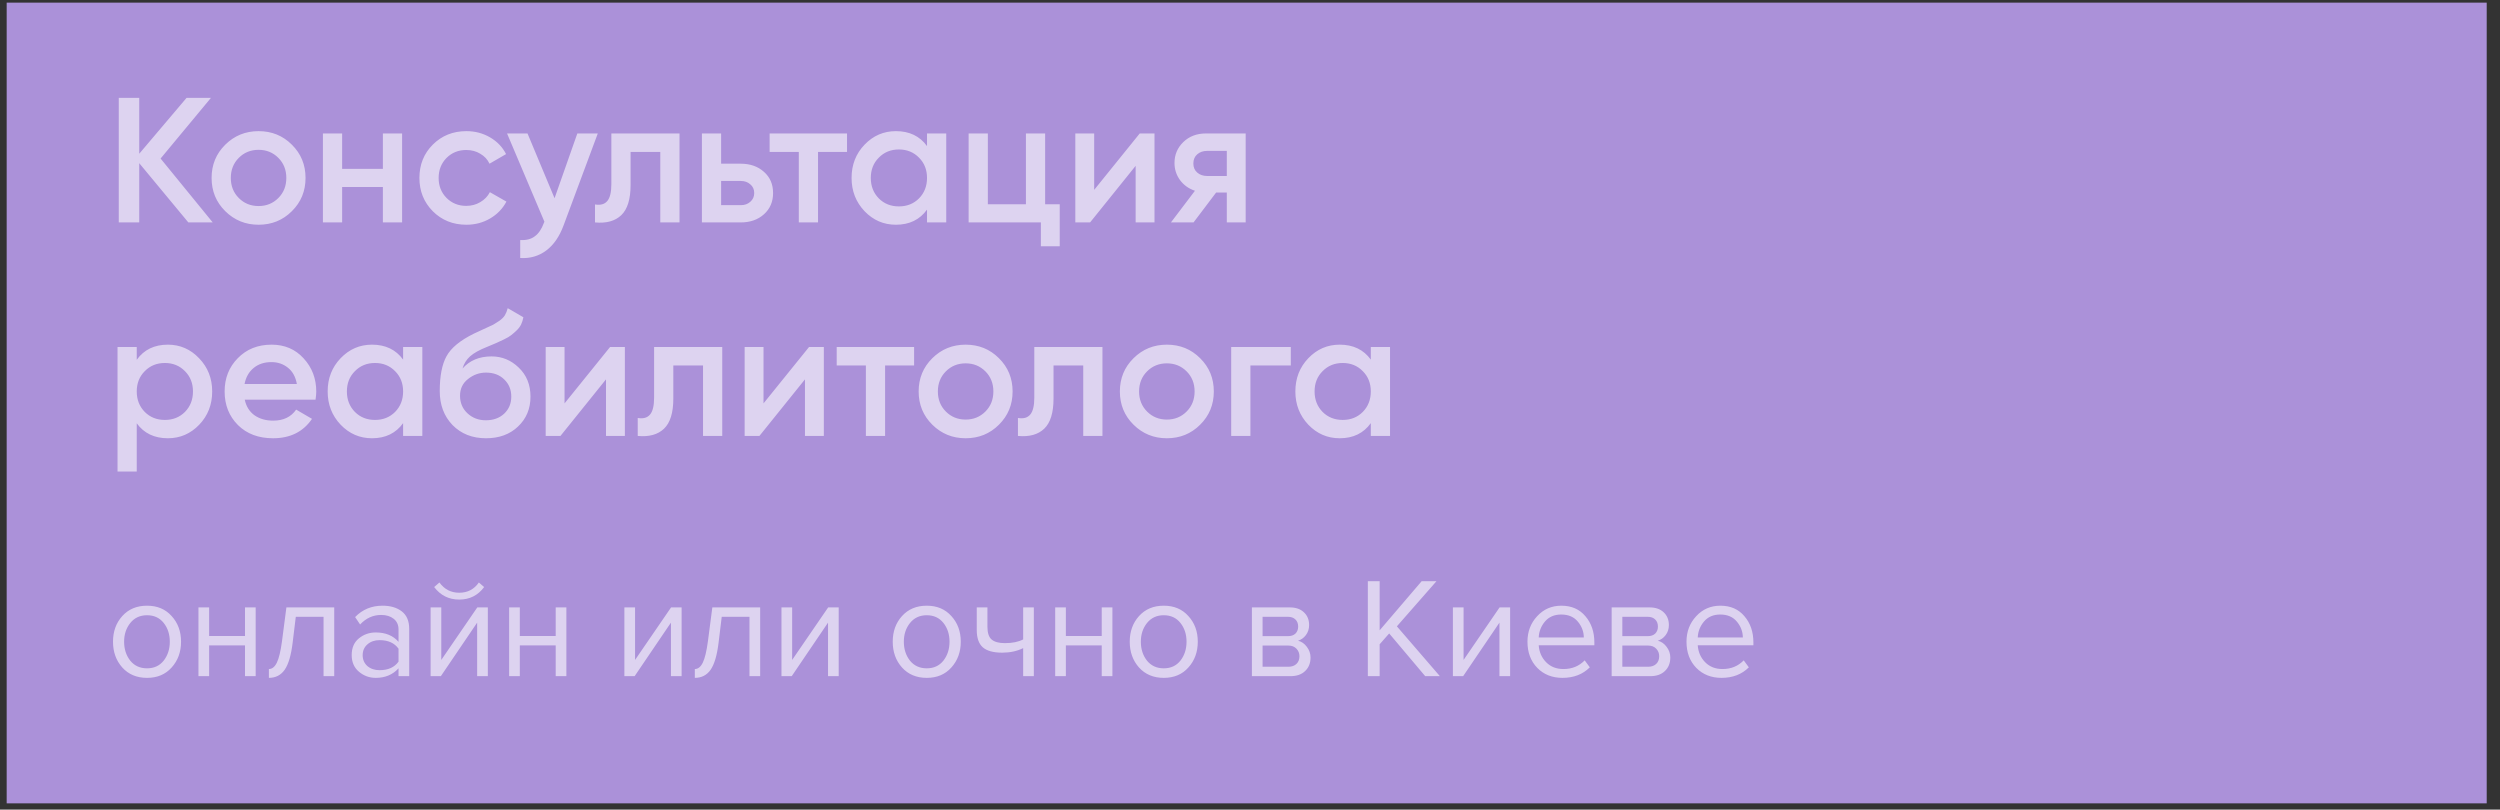 <?xml version="1.0" encoding="UTF-8"?> <svg xmlns="http://www.w3.org/2000/svg" width="281" height="91" viewBox="0 0 281 91" fill="none"><rect x="0" y="0" width="281" height="91" fill="#333333" stroke="none"/> <rect x="0.75" y="0.297" width="278.756" height="90" fill="#AB91D9"></rect> <g opacity="0.6"> <path d="M23.91 25H21.17L15.65 18.34V25H13.35V11H15.65V17.28L20.97 11H23.71L18.05 17.82L23.91 25ZM29.063 25.26C27.596 25.26 26.35 24.753 25.323 23.74C24.296 22.727 23.783 21.48 23.783 20C23.783 18.52 24.296 17.273 25.323 16.26C26.35 15.247 27.596 14.74 29.063 14.74C30.543 14.74 31.79 15.247 32.803 16.26C33.83 17.273 34.343 18.52 34.343 20C34.343 21.48 33.83 22.727 32.803 23.74C31.79 24.753 30.543 25.26 29.063 25.26ZM26.843 22.26C27.443 22.86 28.183 23.16 29.063 23.16C29.943 23.16 30.683 22.86 31.283 22.26C31.883 21.66 32.183 20.907 32.183 20C32.183 19.093 31.883 18.34 31.283 17.74C30.683 17.14 29.943 16.84 29.063 16.84C28.183 16.84 27.443 17.14 26.843 17.74C26.243 18.34 25.943 19.093 25.943 20C25.943 20.907 26.243 21.66 26.843 22.26ZM43.036 15H45.196V25H43.036V21.02H38.456V25H36.296V15H38.456V18.98H43.036V15ZM52.422 25.26C50.916 25.26 49.656 24.753 48.642 23.74C47.642 22.727 47.142 21.48 47.142 20C47.142 18.507 47.642 17.26 48.642 16.26C49.656 15.247 50.916 14.74 52.422 14.74C53.396 14.74 54.282 14.973 55.082 15.44C55.882 15.907 56.482 16.533 56.882 17.32L55.022 18.4C54.796 17.92 54.449 17.547 53.982 17.28C53.529 17 53.002 16.86 52.402 16.86C51.522 16.86 50.782 17.16 50.182 17.76C49.596 18.36 49.302 19.107 49.302 20C49.302 20.893 49.596 21.64 50.182 22.24C50.782 22.84 51.522 23.14 52.402 23.14C52.989 23.14 53.516 23 53.982 22.72C54.462 22.44 54.822 22.067 55.062 21.6L56.922 22.66C56.496 23.46 55.882 24.093 55.082 24.56C54.282 25.027 53.396 25.26 52.422 25.26ZM64.892 15H67.192L63.352 25.32C62.885 26.587 62.232 27.533 61.392 28.16C60.552 28.787 59.578 29.067 58.472 29V26.98C59.152 27.02 59.698 26.88 60.112 26.56C60.538 26.253 60.878 25.753 61.132 25.06L61.192 24.92L56.992 15H59.292L62.332 22.28L64.892 15ZM76.377 15V25H74.217V17.08H70.877V20.8C70.877 22.387 70.53 23.513 69.837 24.18C69.143 24.847 68.157 25.12 66.877 25V22.98C67.49 23.087 67.95 22.96 68.257 22.6C68.563 22.24 68.717 21.607 68.717 20.7V15H76.377ZM83.254 18.4C84.32 18.4 85.194 18.707 85.874 19.32C86.554 19.92 86.894 20.713 86.894 21.7C86.894 22.673 86.554 23.467 85.874 24.08C85.194 24.693 84.32 25 83.254 25H78.894V15H81.054V18.4H83.254ZM83.274 23.06C83.701 23.06 84.054 22.933 84.334 22.68C84.627 22.427 84.774 22.1 84.774 21.7C84.774 21.287 84.627 20.96 84.334 20.72C84.054 20.467 83.701 20.34 83.274 20.34H81.054V23.06H83.274ZM95.206 15V17.08H91.946V25H89.786V17.08H86.506V15H95.206ZM104.197 15H106.357V25H104.197V23.56C103.383 24.693 102.217 25.26 100.697 25.26C99.323 25.26 98.15 24.753 97.177 23.74C96.203 22.713 95.717 21.467 95.717 20C95.717 18.52 96.203 17.273 97.177 16.26C98.15 15.247 99.323 14.74 100.697 14.74C102.217 14.74 103.383 15.3 104.197 16.42V15ZM98.777 22.3C99.377 22.9 100.13 23.2 101.037 23.2C101.943 23.2 102.697 22.9 103.297 22.3C103.897 21.687 104.197 20.92 104.197 20C104.197 19.08 103.897 18.32 103.297 17.72C102.697 17.107 101.943 16.8 101.037 16.8C100.13 16.8 99.377 17.107 98.777 17.72C98.177 18.32 97.877 19.08 97.877 20C97.877 20.92 98.177 21.687 98.777 22.3ZM117.474 22.96H119.114V27.68H116.994V25H108.874V15H111.034V22.96H115.314V15H117.474V22.96ZM128.106 15H129.766V25H127.646V18.64L122.526 25H120.866V15H122.986V21.34L128.106 15ZM140.013 15V25H137.893V21.64H136.693L134.153 25H131.613L134.313 21.44C133.619 21.213 133.059 20.813 132.633 20.24C132.219 19.667 132.013 19.027 132.013 18.32C132.013 17.4 132.339 16.62 132.993 15.98C133.659 15.327 134.513 15 135.553 15H140.013ZM135.673 19.78H137.893V16.96H135.673C135.233 16.96 134.866 17.087 134.573 17.34C134.279 17.593 134.133 17.94 134.133 18.38C134.133 18.807 134.279 19.147 134.573 19.4C134.866 19.653 135.233 19.78 135.673 19.78ZM18.87 38.74C20.244 38.74 21.417 39.253 22.39 40.28C23.363 41.293 23.85 42.533 23.85 44C23.85 45.48 23.363 46.727 22.39 47.74C21.417 48.753 20.244 49.26 18.87 49.26C17.35 49.26 16.183 48.7 15.37 47.58V53H13.21V39H15.37V40.44C16.183 39.307 17.35 38.74 18.87 38.74ZM16.27 46.3C16.87 46.9 17.623 47.2 18.53 47.2C19.437 47.2 20.19 46.9 20.79 46.3C21.39 45.687 21.69 44.92 21.69 44C21.69 43.08 21.39 42.32 20.79 41.72C20.19 41.107 19.437 40.8 18.53 40.8C17.623 40.8 16.87 41.107 16.27 41.72C15.67 42.32 15.37 43.08 15.37 44C15.37 44.92 15.67 45.687 16.27 46.3ZM27.508 44.92C27.668 45.68 28.035 46.267 28.608 46.68C29.181 47.08 29.881 47.28 30.708 47.28C31.855 47.28 32.715 46.867 33.288 46.04L35.068 47.08C34.081 48.533 32.621 49.26 30.688 49.26C29.061 49.26 27.748 48.767 26.748 47.78C25.748 46.78 25.248 45.52 25.248 44C25.248 42.507 25.741 41.26 26.728 40.26C27.715 39.247 28.981 38.74 30.528 38.74C31.994 38.74 33.194 39.253 34.128 40.28C35.075 41.307 35.548 42.553 35.548 44.02C35.548 44.247 35.521 44.547 35.468 44.92H27.508ZM27.488 43.16H33.368C33.221 42.347 32.881 41.733 32.348 41.32C31.828 40.907 31.215 40.7 30.508 40.7C29.708 40.7 29.041 40.92 28.508 41.36C27.974 41.8 27.634 42.4 27.488 43.16ZM45.31 39H47.47V49H45.31V47.56C44.497 48.693 43.33 49.26 41.81 49.26C40.437 49.26 39.263 48.753 38.29 47.74C37.316 46.713 36.83 45.467 36.83 44C36.83 42.52 37.316 41.273 38.29 40.26C39.263 39.247 40.437 38.74 41.81 38.74C43.33 38.74 44.497 39.3 45.31 40.42V39ZM39.89 46.3C40.49 46.9 41.243 47.2 42.15 47.2C43.056 47.2 43.81 46.9 44.41 46.3C45.01 45.687 45.31 44.92 45.31 44C45.31 43.08 45.01 42.32 44.41 41.72C43.81 41.107 43.056 40.8 42.15 40.8C41.243 40.8 40.49 41.107 39.89 41.72C39.29 42.32 38.99 43.08 38.99 44C38.99 44.92 39.29 45.687 39.89 46.3ZM54.627 49.26C53.094 49.26 51.841 48.767 50.867 47.78C49.907 46.78 49.428 45.507 49.428 43.96C49.428 42.267 49.681 40.96 50.188 40.04C50.694 39.107 51.721 38.26 53.267 37.5C53.521 37.38 53.894 37.207 54.388 36.98C54.894 36.753 55.241 36.593 55.428 36.5C55.614 36.393 55.847 36.247 56.127 36.06C56.407 35.86 56.614 35.653 56.748 35.44C56.881 35.213 56.987 34.947 57.068 34.64L58.828 35.66C58.774 35.953 58.688 36.227 58.568 36.48C58.447 36.72 58.274 36.947 58.047 37.16C57.821 37.373 57.621 37.547 57.447 37.68C57.288 37.813 57.014 37.973 56.627 38.16C56.241 38.347 55.954 38.48 55.767 38.56C55.594 38.64 55.261 38.78 54.767 38.98C53.888 39.327 53.241 39.687 52.828 40.06C52.428 40.42 52.148 40.873 51.987 41.42C52.788 40.513 53.874 40.06 55.248 40.06C56.421 40.06 57.441 40.48 58.307 41.32C59.188 42.16 59.627 43.247 59.627 44.58C59.627 45.94 59.161 47.06 58.227 47.94C57.307 48.82 56.108 49.26 54.627 49.26ZM54.608 47.24C55.447 47.24 56.134 46.993 56.667 46.5C57.201 45.993 57.468 45.353 57.468 44.58C57.468 43.793 57.201 43.147 56.667 42.64C56.148 42.133 55.468 41.88 54.627 41.88C53.881 41.88 53.208 42.12 52.608 42.6C52.008 43.067 51.708 43.693 51.708 44.48C51.708 45.28 51.987 45.94 52.547 46.46C53.108 46.98 53.794 47.24 54.608 47.24ZM68.575 39H70.235V49H68.115V42.64L62.995 49H61.335V39H63.455V45.34L68.575 39ZM81.181 39V49H79.021V41.08H75.681V44.8C75.681 46.387 75.335 47.513 74.641 48.18C73.948 48.847 72.961 49.12 71.681 49V46.98C72.295 47.087 72.755 46.96 73.061 46.6C73.368 46.24 73.521 45.607 73.521 44.7V39H81.181ZM90.939 39H92.599V49H90.478V42.64L85.359 49H83.698V39H85.819V45.34L90.939 39ZM102.745 39V41.08H99.485V49H97.325V41.08H94.045V39H102.745ZM108.536 49.26C107.069 49.26 105.822 48.753 104.796 47.74C103.769 46.727 103.256 45.48 103.256 44C103.256 42.52 103.769 41.273 104.796 40.26C105.822 39.247 107.069 38.74 108.536 38.74C110.016 38.74 111.262 39.247 112.276 40.26C113.302 41.273 113.816 42.52 113.816 44C113.816 45.48 113.302 46.727 112.276 47.74C111.262 48.753 110.016 49.26 108.536 49.26ZM106.316 46.26C106.916 46.86 107.656 47.16 108.536 47.16C109.416 47.16 110.156 46.86 110.756 46.26C111.356 45.66 111.656 44.907 111.656 44C111.656 43.093 111.356 42.34 110.756 41.74C110.156 41.14 109.416 40.84 108.536 40.84C107.656 40.84 106.916 41.14 106.316 41.74C105.716 42.34 105.416 43.093 105.416 44C105.416 44.907 105.716 45.66 106.316 46.26ZM123.916 39V49H121.756V41.08H118.416V44.8C118.416 46.387 118.069 47.513 117.376 48.18C116.682 48.847 115.696 49.12 114.416 49V46.98C115.029 47.087 115.489 46.96 115.796 46.6C116.102 46.24 116.256 45.607 116.256 44.7V39H123.916ZM131.153 49.26C129.686 49.26 128.44 48.753 127.413 47.74C126.386 46.727 125.873 45.48 125.873 44C125.873 42.52 126.386 41.273 127.413 40.26C128.44 39.247 129.686 38.74 131.153 38.74C132.633 38.74 133.88 39.247 134.893 40.26C135.92 41.273 136.433 42.52 136.433 44C136.433 45.48 135.92 46.727 134.893 47.74C133.88 48.753 132.633 49.26 131.153 49.26ZM128.933 46.26C129.533 46.86 130.273 47.16 131.153 47.16C132.033 47.16 132.773 46.86 133.373 46.26C133.973 45.66 134.273 44.907 134.273 44C134.273 43.093 133.973 42.34 133.373 41.74C132.773 41.14 132.033 40.84 131.153 40.84C130.273 40.84 129.533 41.14 128.933 41.74C128.333 42.34 128.033 43.093 128.033 44C128.033 44.907 128.333 45.66 128.933 46.26ZM145.086 39V41.08H140.546V49H138.386V39H145.086ZM154.079 39H156.239V49H154.079V47.56C153.266 48.693 152.099 49.26 150.579 49.26C149.206 49.26 148.033 48.753 147.059 47.74C146.086 46.713 145.599 45.467 145.599 44C145.599 42.52 146.086 41.273 147.059 40.26C148.033 39.247 149.206 38.74 150.579 38.74C152.099 38.74 153.266 39.3 154.079 40.42V39ZM148.659 46.3C149.259 46.9 150.013 47.2 150.919 47.2C151.826 47.2 152.579 46.9 153.179 46.3C153.779 45.687 154.079 44.92 154.079 44C154.079 43.08 153.779 42.32 153.179 41.72C152.579 41.107 151.826 40.8 150.919 40.8C150.013 40.8 149.259 41.107 148.659 41.72C148.059 42.32 147.759 43.08 147.759 44C147.759 44.92 148.059 45.687 148.659 46.3Z" fill="white"></path> <path d="M19.294 75.024C18.601 75.803 17.678 76.192 16.526 76.192C15.374 76.192 14.446 75.803 13.742 75.024C13.049 74.245 12.702 73.28 12.702 72.128C12.702 70.976 13.049 70.016 13.742 69.248C14.446 68.469 15.374 68.08 16.526 68.08C17.678 68.08 18.601 68.469 19.294 69.248C19.998 70.016 20.35 70.976 20.35 72.128C20.35 73.28 19.998 74.245 19.294 75.024ZM14.638 74.256C15.107 74.832 15.737 75.12 16.526 75.12C17.316 75.12 17.939 74.832 18.398 74.256C18.857 73.669 19.086 72.96 19.086 72.128C19.086 71.296 18.857 70.592 18.398 70.016C17.939 69.44 17.316 69.152 16.526 69.152C15.737 69.152 15.107 69.445 14.638 70.032C14.18 70.608 13.95 71.307 13.95 72.128C13.95 72.96 14.18 73.669 14.638 74.256ZM23.506 76H22.306V68.272H23.506V71.488H27.538V68.272H28.738V76H27.538V72.544H23.506V76ZM30.223 76.192V75.2C30.585 75.2 30.884 74.96 31.119 74.48C31.353 74 31.545 73.2 31.695 72.08L32.191 68.272H37.567V76H36.367V69.328H33.247L32.895 72.224C32.724 73.643 32.425 74.661 31.999 75.28C31.572 75.888 30.98 76.192 30.223 76.192ZM45.995 76H44.795V75.12C44.144 75.835 43.291 76.192 42.235 76.192C41.52 76.192 40.891 75.963 40.347 75.504C39.803 75.045 39.531 74.421 39.531 73.632C39.531 72.821 39.797 72.197 40.331 71.76C40.875 71.312 41.509 71.088 42.235 71.088C43.333 71.088 44.187 71.44 44.795 72.144V70.752C44.795 70.24 44.613 69.84 44.251 69.552C43.888 69.264 43.419 69.12 42.843 69.12C41.936 69.12 41.147 69.477 40.475 70.192L39.915 69.36C40.736 68.507 41.765 68.08 43.003 68.08C43.888 68.08 44.608 68.293 45.163 68.72C45.717 69.147 45.995 69.803 45.995 70.688V76ZM42.667 75.328C43.627 75.328 44.336 75.008 44.795 74.368V72.912C44.336 72.272 43.627 71.952 42.667 71.952C42.112 71.952 41.653 72.112 41.291 72.432C40.939 72.741 40.763 73.147 40.763 73.648C40.763 74.139 40.939 74.544 41.291 74.864C41.653 75.173 42.112 75.328 42.667 75.328ZM49.552 76H48.4V68.272H49.6V74.176L53.648 68.272H54.832V76H53.632V69.984L49.552 76ZM54.416 65.984C53.723 66.923 52.789 67.392 51.616 67.392C50.453 67.392 49.515 66.923 48.8 65.984L49.392 65.472C49.947 66.24 50.688 66.624 51.616 66.624C52.555 66.624 53.291 66.24 53.824 65.472L54.416 65.984ZM58.428 76H57.228V68.272H58.428V71.488H62.46V68.272H63.66V76H62.46V72.544H58.428V76ZM71.333 76H70.181V68.272H71.381V74.176L75.429 68.272H76.613V76H75.413V69.984L71.333 76ZM78.098 76.192V75.2C78.46 75.2 78.759 74.96 78.994 74.48C79.228 74 79.42 73.2 79.57 72.08L80.066 68.272H85.442V76H84.242V69.328H81.122L80.77 72.224C80.599 73.643 80.3 74.661 79.874 75.28C79.447 75.888 78.855 76.192 78.098 76.192ZM88.99 76H87.838V68.272H89.038V74.176L93.086 68.272H94.27V76H93.07V69.984L88.99 76ZM106.935 75.024C106.241 75.803 105.319 76.192 104.167 76.192C103.015 76.192 102.087 75.803 101.383 75.024C100.689 74.245 100.343 73.28 100.343 72.128C100.343 70.976 100.689 70.016 101.383 69.248C102.087 68.469 103.015 68.08 104.167 68.08C105.319 68.08 106.241 68.469 106.935 69.248C107.639 70.016 107.991 70.976 107.991 72.128C107.991 73.28 107.639 74.245 106.935 75.024ZM102.279 74.256C102.748 74.832 103.377 75.12 104.167 75.12C104.956 75.12 105.58 74.832 106.039 74.256C106.497 73.669 106.727 72.96 106.727 72.128C106.727 71.296 106.497 70.592 106.039 70.016C105.58 69.44 104.956 69.152 104.167 69.152C103.377 69.152 102.748 69.445 102.279 70.032C101.82 70.608 101.591 71.307 101.591 72.128C101.591 72.96 101.82 73.669 102.279 74.256ZM109.787 68.272H110.987V70.448C110.987 71.141 111.147 71.621 111.467 71.888C111.787 72.155 112.283 72.288 112.955 72.288C113.787 72.288 114.47 72.149 115.003 71.872V68.272H116.203V76H115.003V72.848C114.32 73.189 113.536 73.36 112.651 73.36C111.648 73.36 110.918 73.157 110.459 72.752C110.011 72.347 109.787 71.701 109.787 70.816V68.272ZM119.803 76H118.603V68.272H119.803V71.488H123.835V68.272H125.035V76H123.835V72.544H119.803V76ZM133.575 75.024C132.882 75.803 131.959 76.192 130.807 76.192C129.655 76.192 128.727 75.803 128.023 75.024C127.33 74.245 126.983 73.28 126.983 72.128C126.983 70.976 127.33 70.016 128.023 69.248C128.727 68.469 129.655 68.08 130.807 68.08C131.959 68.08 132.882 68.469 133.575 69.248C134.279 70.016 134.631 70.976 134.631 72.128C134.631 73.28 134.279 74.245 133.575 75.024ZM128.919 74.256C129.389 74.832 130.018 75.12 130.807 75.12C131.597 75.12 132.221 74.832 132.679 74.256C133.138 73.669 133.367 72.96 133.367 72.128C133.367 71.296 133.138 70.592 132.679 70.016C132.221 69.44 131.597 69.152 130.807 69.152C130.018 69.152 129.389 69.445 128.919 70.032C128.461 70.608 128.231 71.307 128.231 72.128C128.231 72.96 128.461 73.669 128.919 74.256ZM145.049 76H140.713V68.272H144.969C145.641 68.272 146.169 68.453 146.553 68.816C146.947 69.179 147.145 69.659 147.145 70.256C147.145 70.693 147.022 71.072 146.777 71.392C146.542 71.701 146.249 71.909 145.897 72.016C146.291 72.112 146.622 72.341 146.889 72.704C147.166 73.067 147.305 73.467 147.305 73.904C147.305 74.533 147.102 75.04 146.697 75.424C146.302 75.808 145.753 76 145.049 76ZM144.809 74.944C145.193 74.944 145.497 74.837 145.721 74.624C145.945 74.411 146.057 74.123 146.057 73.76C146.057 73.429 145.945 73.147 145.721 72.912C145.497 72.677 145.193 72.56 144.809 72.56H141.913V74.944H144.809ZM144.761 71.504C145.123 71.504 145.406 71.408 145.609 71.216C145.811 71.013 145.913 70.752 145.913 70.432C145.913 70.091 145.811 69.824 145.609 69.632C145.406 69.429 145.123 69.328 144.761 69.328H141.913V71.504H144.761ZM161.841 76H160.193L156.145 71.2L155.073 72.416V76H153.745V65.328H155.073V70.848L159.793 65.328H161.457L157.009 70.4L161.841 76ZM164.458 76H163.306V68.272H164.506V74.176L168.554 68.272H169.738V76H168.538V69.984L164.458 76ZM175.623 76.192C174.471 76.192 173.527 75.819 172.791 75.072C172.055 74.315 171.687 73.333 171.687 72.128C171.687 70.997 172.049 70.043 172.775 69.264C173.5 68.475 174.407 68.08 175.495 68.08C176.636 68.08 177.537 68.475 178.199 69.264C178.871 70.043 179.207 71.029 179.207 72.224V72.528H172.951C173.004 73.285 173.281 73.92 173.783 74.432C174.284 74.944 174.935 75.2 175.735 75.2C176.695 75.2 177.489 74.875 178.119 74.224L178.695 75.008C177.905 75.797 176.881 76.192 175.623 76.192ZM178.023 71.648C178.012 70.987 177.788 70.395 177.351 69.872C176.913 69.339 176.289 69.072 175.479 69.072C174.711 69.072 174.103 69.333 173.655 69.856C173.217 70.379 172.983 70.976 172.951 71.648H178.023ZM185.486 76H181.15V68.272H185.406C186.078 68.272 186.606 68.453 186.99 68.816C187.385 69.179 187.582 69.659 187.582 70.256C187.582 70.693 187.46 71.072 187.214 71.392C186.98 71.701 186.686 71.909 186.334 72.016C186.729 72.112 187.06 72.341 187.326 72.704C187.604 73.067 187.742 73.467 187.742 73.904C187.742 74.533 187.54 75.04 187.134 75.424C186.74 75.808 186.19 76 185.486 76ZM185.246 74.944C185.63 74.944 185.934 74.837 186.158 74.624C186.382 74.411 186.494 74.123 186.494 73.76C186.494 73.429 186.382 73.147 186.158 72.912C185.934 72.677 185.63 72.56 185.246 72.56H182.35V74.944H185.246ZM185.198 71.504C185.561 71.504 185.844 71.408 186.046 71.216C186.249 71.013 186.35 70.752 186.35 70.432C186.35 70.091 186.249 69.824 186.046 69.632C185.844 69.429 185.561 69.328 185.198 69.328H182.35V71.504H185.198ZM193.498 76.192C192.346 76.192 191.402 75.819 190.666 75.072C189.93 74.315 189.562 73.333 189.562 72.128C189.562 70.997 189.924 70.043 190.65 69.264C191.375 68.475 192.282 68.08 193.37 68.08C194.511 68.08 195.412 68.475 196.074 69.264C196.746 70.043 197.082 71.029 197.082 72.224V72.528H190.826C190.879 73.285 191.156 73.92 191.658 74.432C192.159 74.944 192.81 75.2 193.61 75.2C194.57 75.2 195.364 74.875 195.994 74.224L196.57 75.008C195.78 75.797 194.756 76.192 193.498 76.192ZM195.898 71.648C195.887 70.987 195.663 70.395 195.226 69.872C194.788 69.339 194.164 69.072 193.354 69.072C192.586 69.072 191.978 69.333 191.53 69.856C191.092 70.379 190.858 70.976 190.826 71.648H195.898Z" fill="white"></path> </g> </svg> 